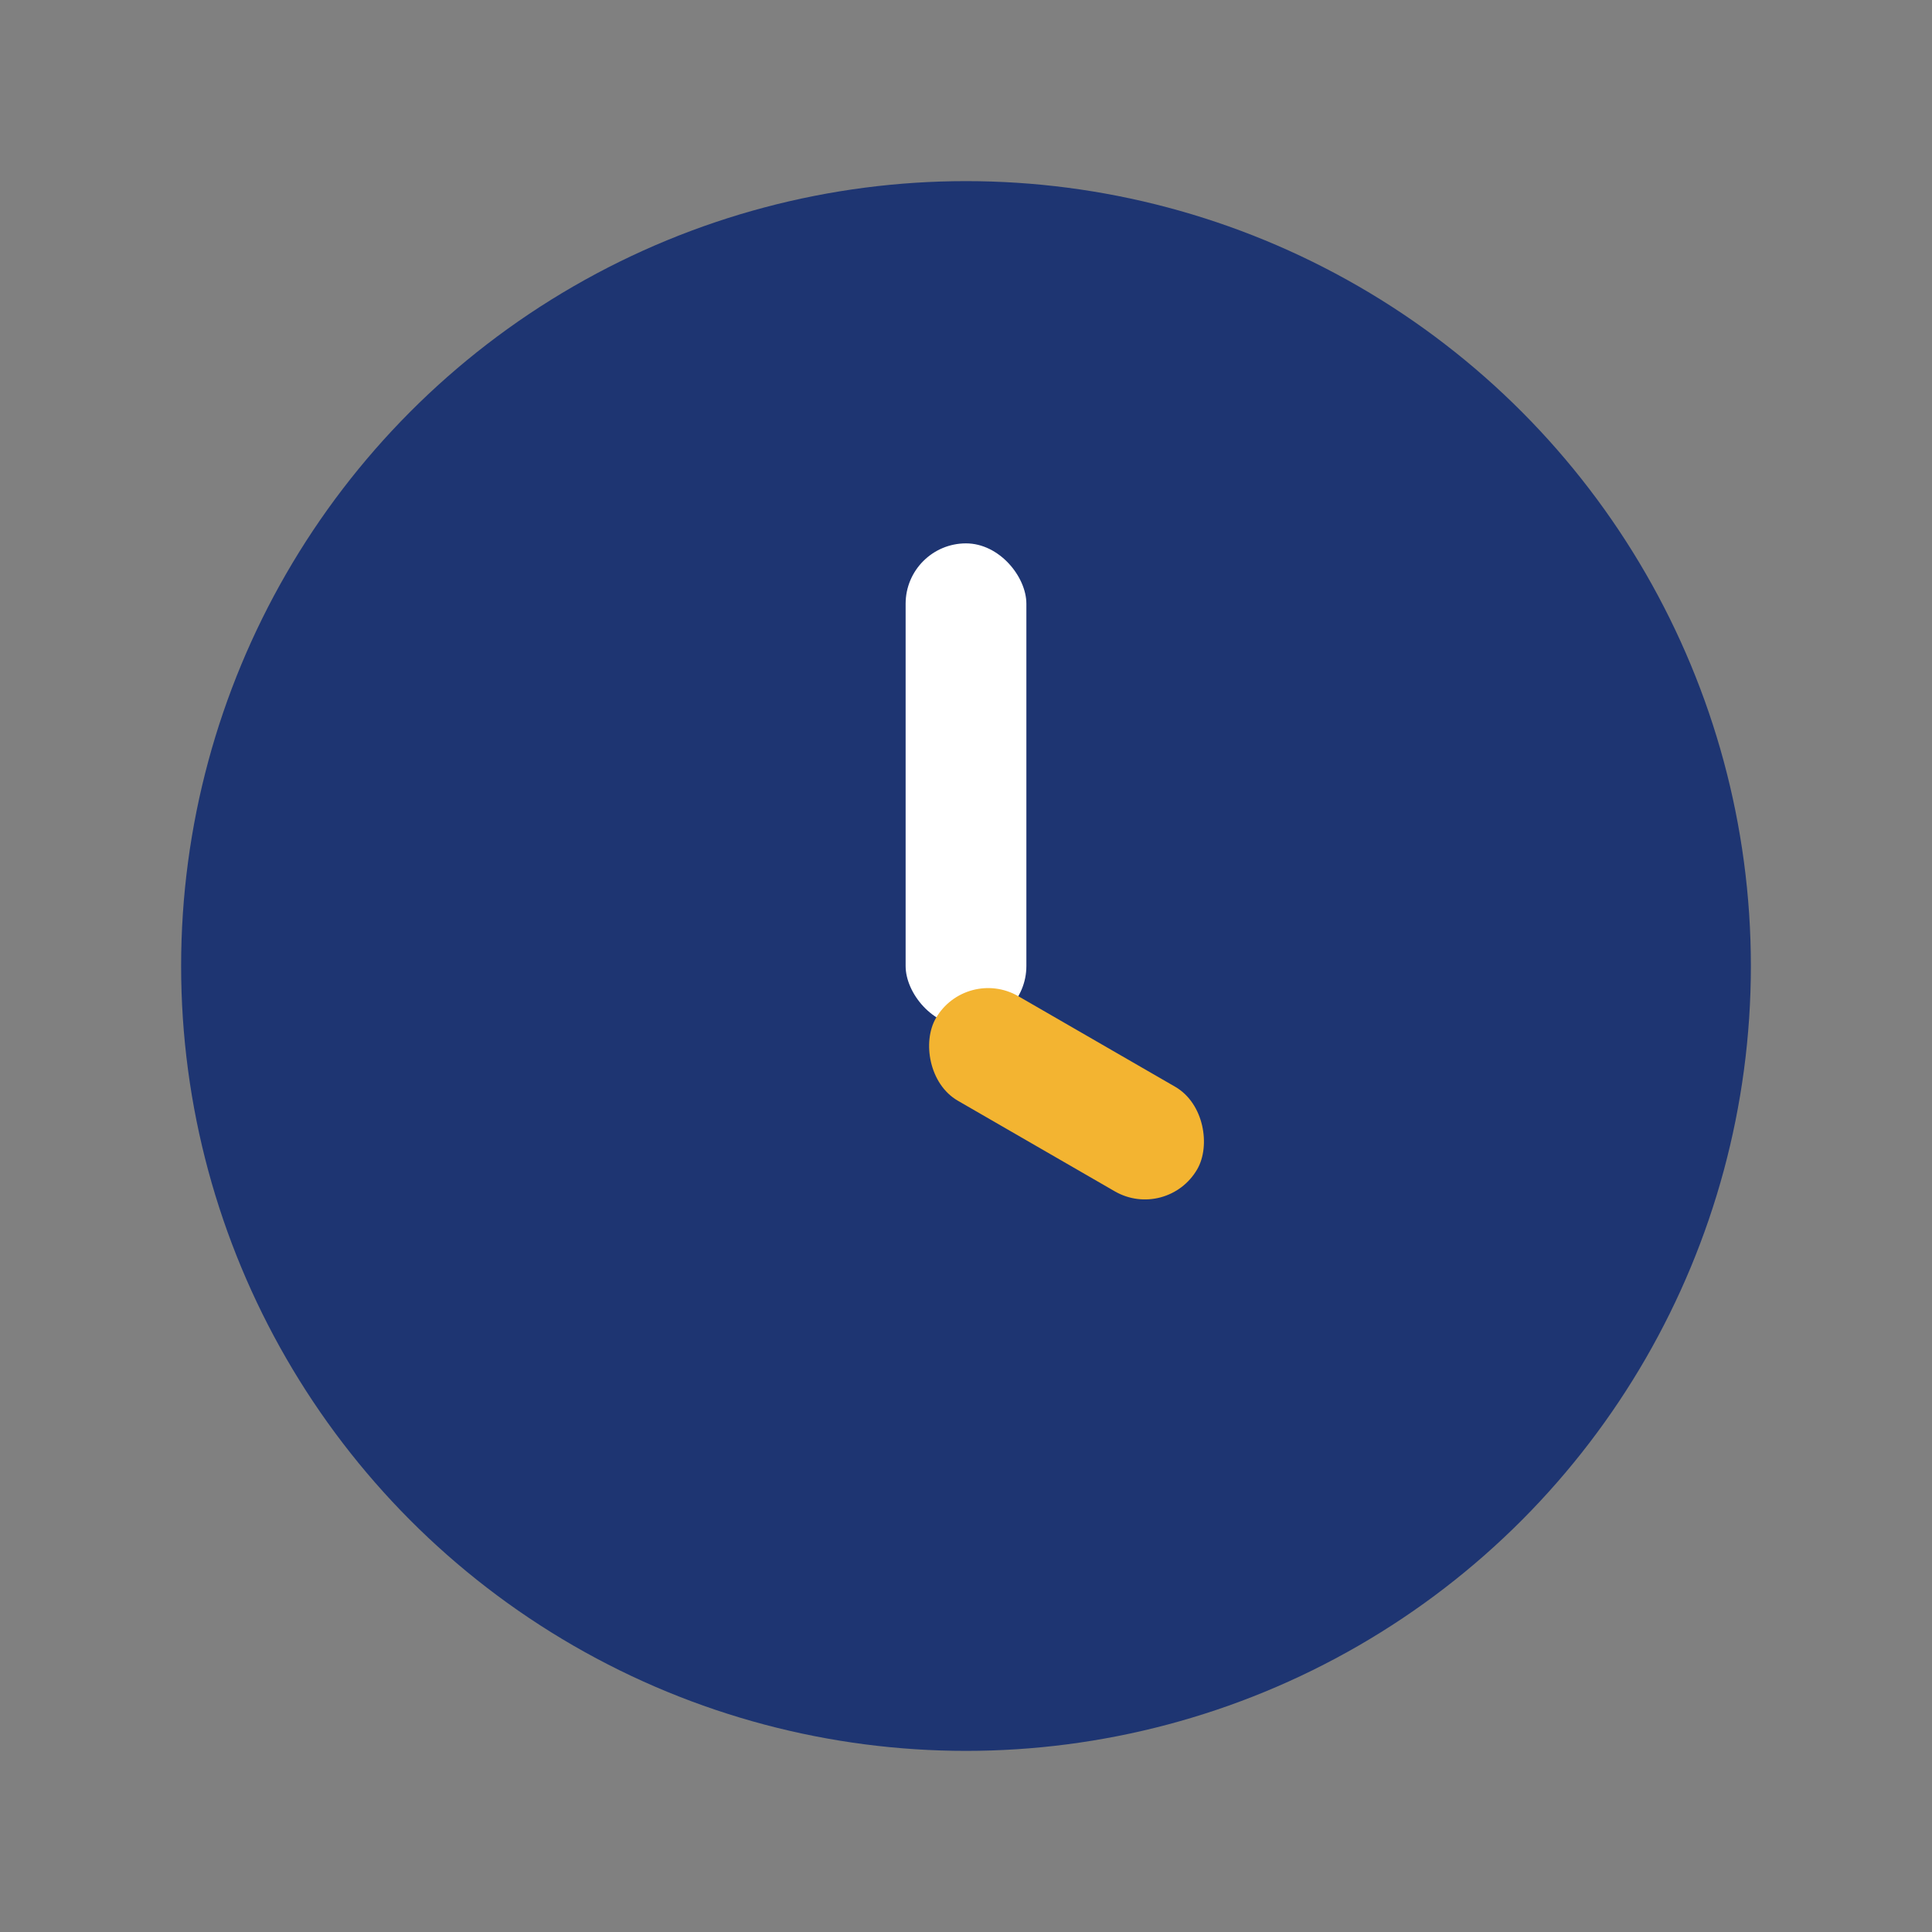 <?xml version="1.0" encoding="UTF-8"?>
<svg xmlns="http://www.w3.org/2000/svg" viewBox="0 0 32 32" width="32" height="32"><rect x="0" y="0" width="32" height="32" fill="#808080" stroke="none"/><circle fill="#1E3572" cx="16" cy="16" r="13"/><rect fill="#fff" x="15" y="9" width="2" height="8" rx="1"/><rect fill="#F3B431" x="16" y="16" width="5" height="2" rx="1" transform="rotate(30 16 16)"/></svg>